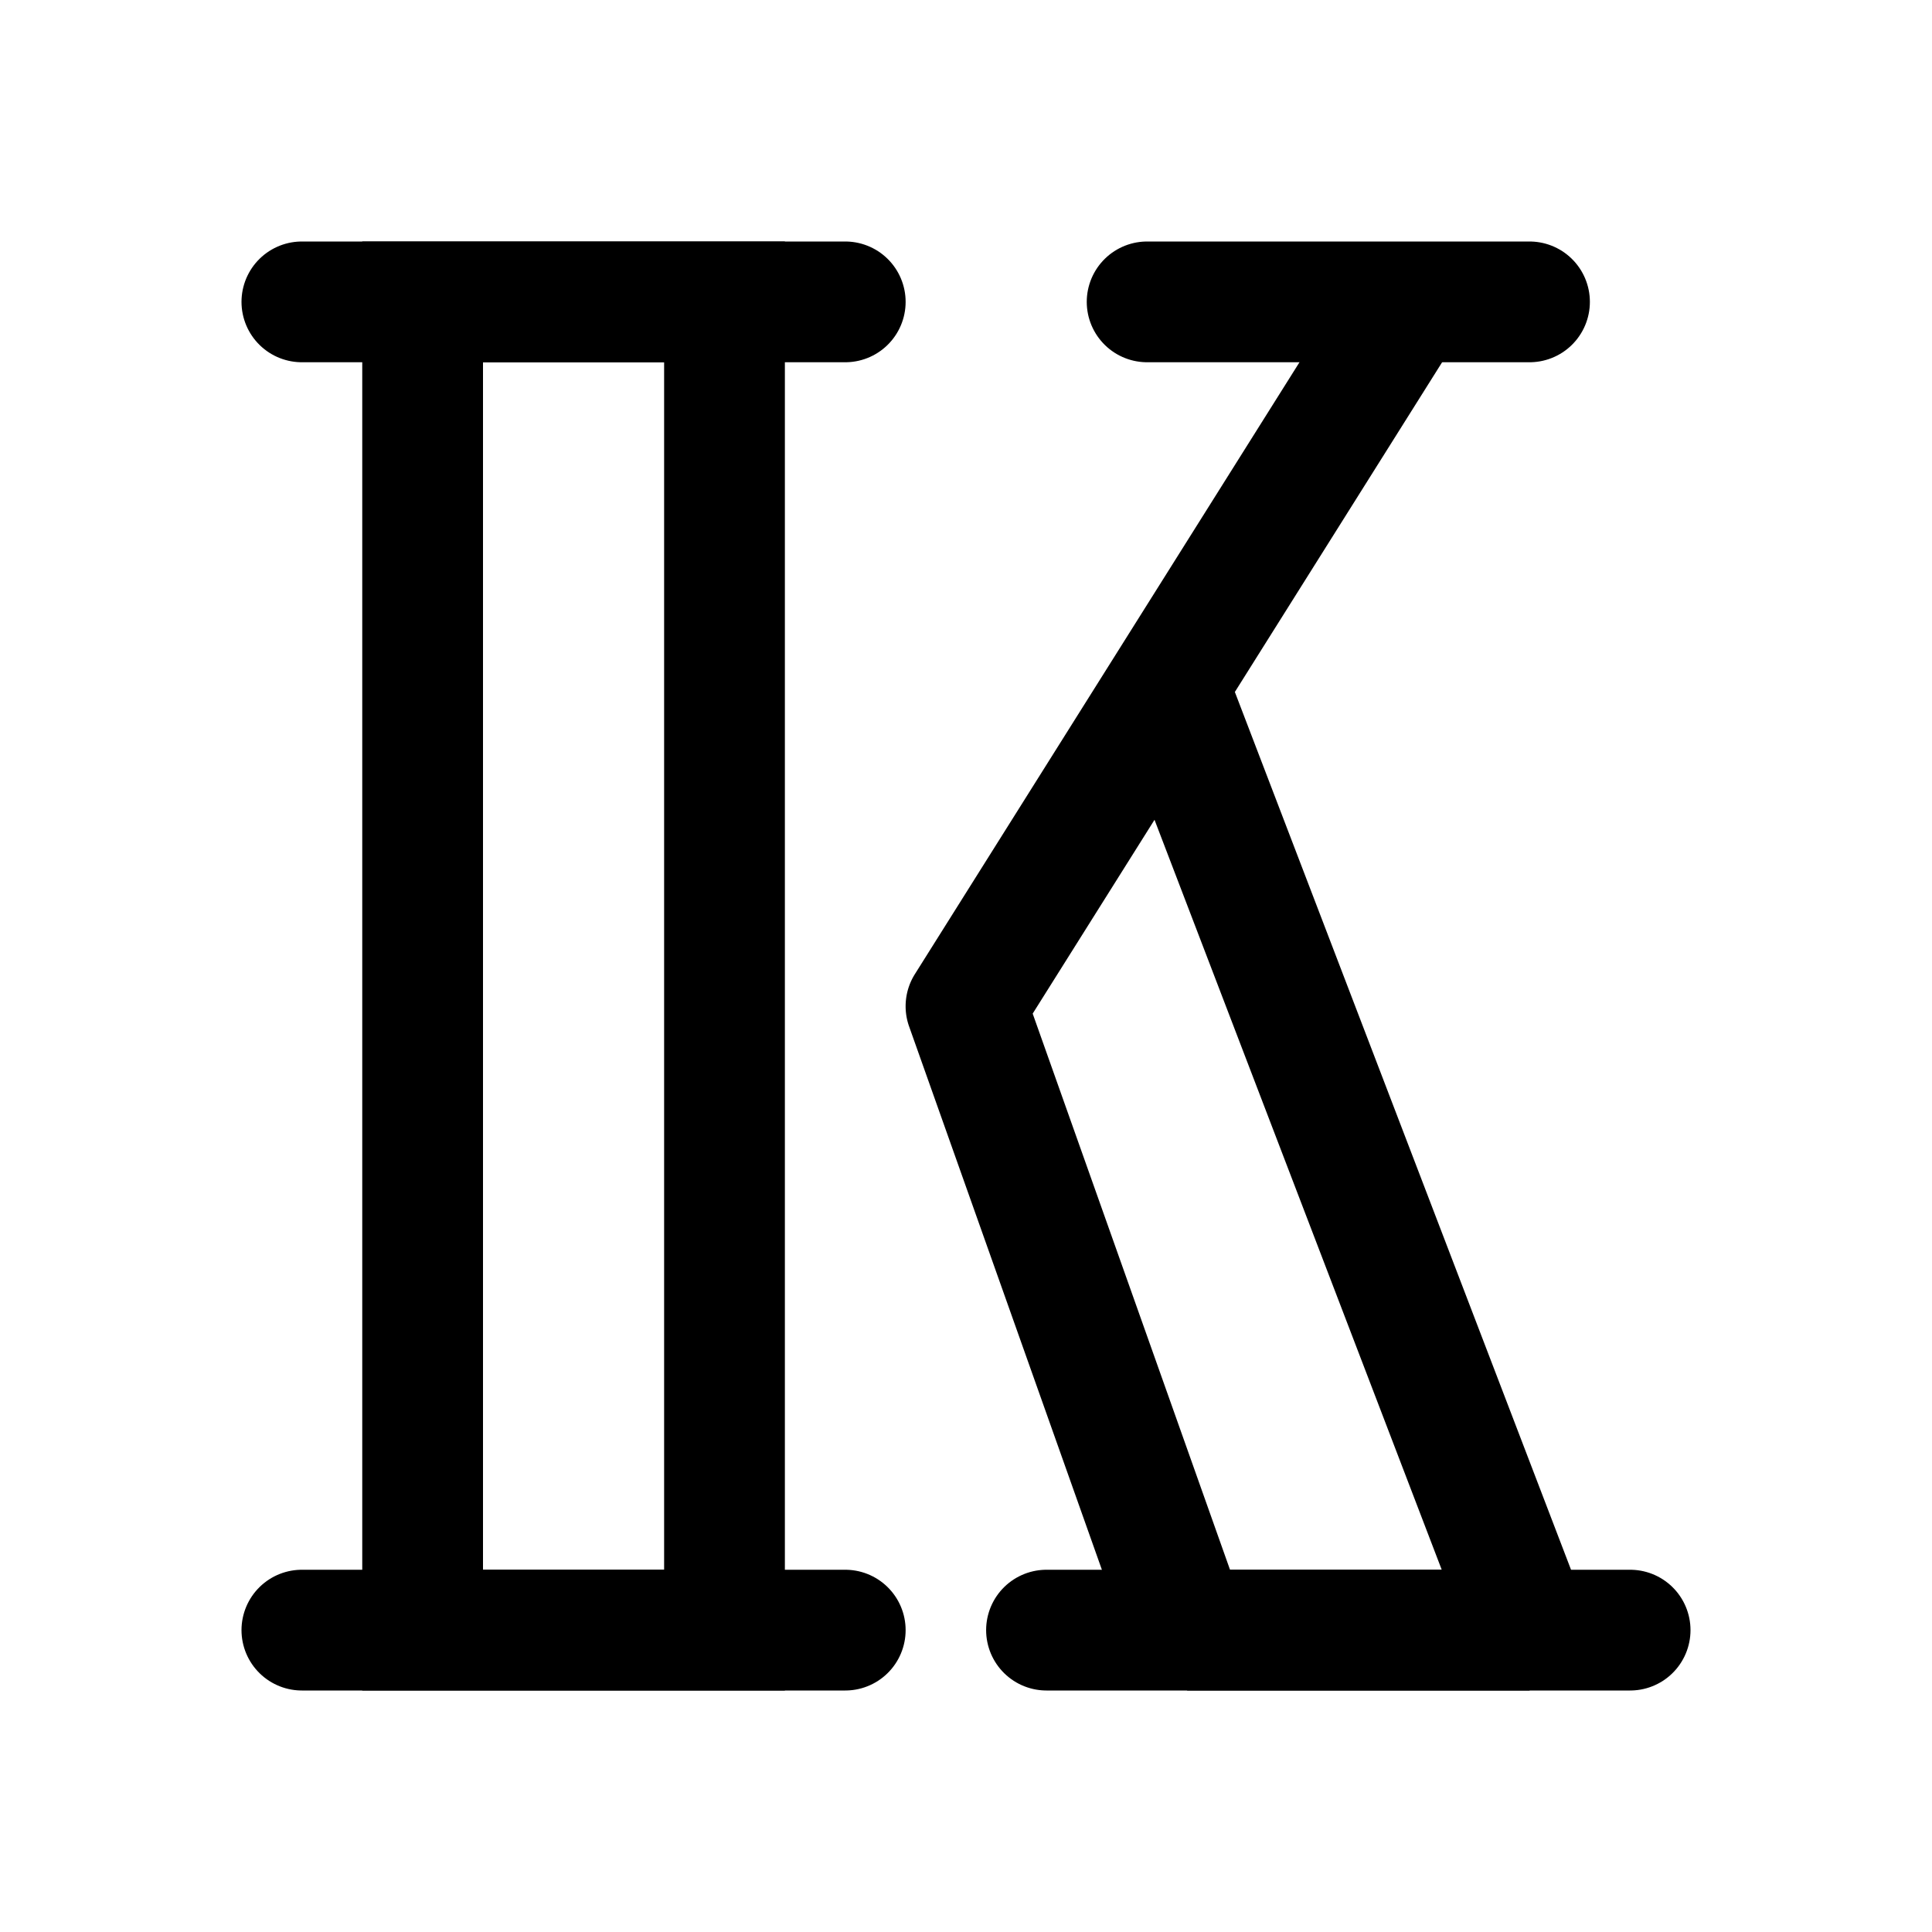 <?xml version="1.0" encoding="utf-8"?><!-- Uploaded to: SVG Repo, www.svgrepo.com, Generator: SVG Repo Mixer Tools -->
<svg width="800px" height="800px" viewBox="0 0 192 192" xmlns="http://www.w3.org/2000/svg" fill="none"><path stroke="#000000" stroke-width="12" d="M42 30h30v132H42z"/><path fill="#000000" d="M152 162v6l5.603-8.146L152 162Zm-34 0-5.655 2.006L118 168v-6Zm-22-62-5.08-3.193a6 6 0 0 0-.575 5.199L96 100Zm14.397-29.854 36 94 11.206-4.292-36-94-11.206 4.292ZM152 156h-34v12h34v-12Zm-28.345 3.994-22-62-11.31 4.012 22 62 11.31-4.012Zm-22.575-56.801 44-70-10.16-6.386-44 70 10.16 6.386Z"/><path stroke="#000000" stroke-linecap="round" stroke-width="12" d="M30 30h54m30 0h38M30 162h54m20 0h58"/></svg>